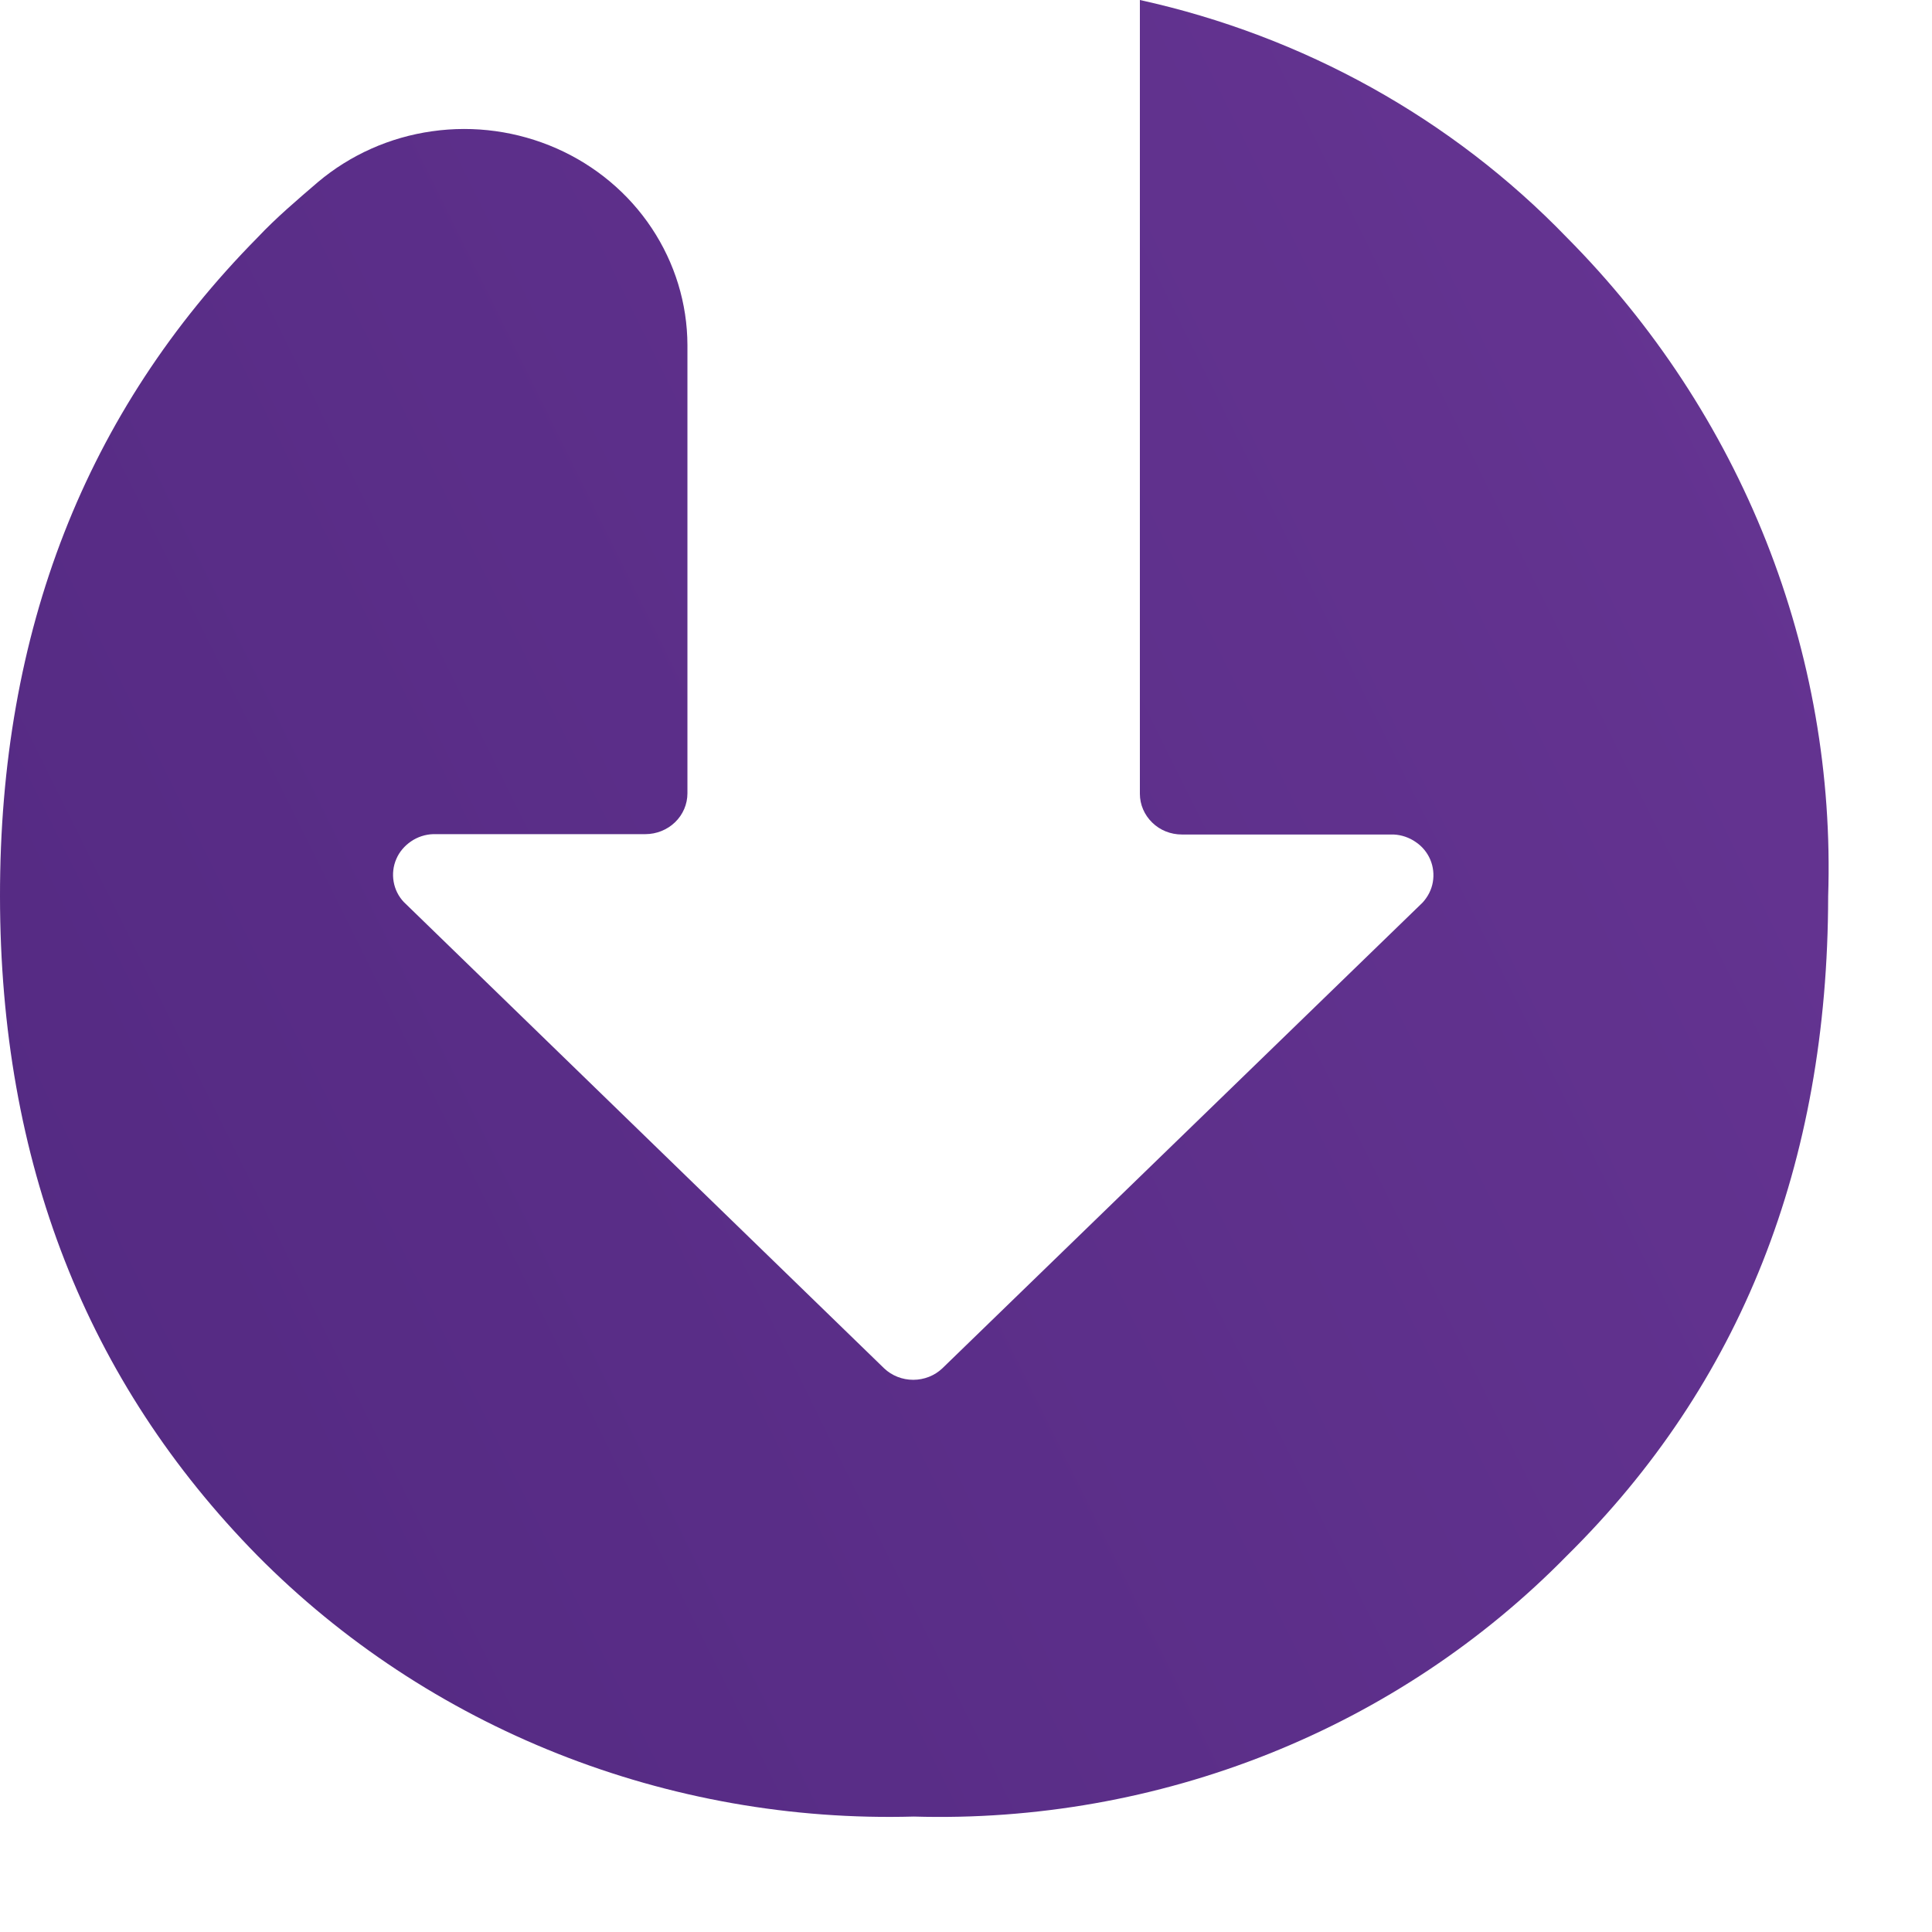 <svg width="16" height="16" viewBox="0 0 16 16" fill="none" xmlns="http://www.w3.org/2000/svg">
<path d="M9.44 0V6.574C9.44 6.663 9.477 6.749 9.542 6.812C9.607 6.876 9.695 6.911 9.788 6.911H11.541C11.607 6.914 11.671 6.936 11.724 6.973C11.778 7.009 11.82 7.06 11.845 7.119C11.87 7.178 11.877 7.243 11.866 7.306C11.855 7.369 11.825 7.427 11.781 7.475L7.804 11.332C7.74 11.393 7.653 11.427 7.563 11.427C7.473 11.427 7.386 11.393 7.322 11.332L3.345 7.471C3.3 7.424 3.271 7.365 3.26 7.302C3.249 7.239 3.256 7.174 3.282 7.114C3.307 7.055 3.35 7.005 3.404 6.968C3.458 6.931 3.522 6.91 3.588 6.908H5.345C5.437 6.908 5.526 6.872 5.591 6.809C5.656 6.746 5.693 6.66 5.693 6.57V2.858C5.692 2.514 5.589 2.178 5.397 1.889C5.205 1.6 4.931 1.371 4.609 1.229C4.286 1.087 3.929 1.037 3.579 1.087C3.228 1.136 2.9 1.283 2.633 1.508C2.463 1.654 2.285 1.805 2.133 1.967C0.709 3.409 -0.002 5.228 5.6384e-06 7.424C0.002 9.62 0.713 11.44 2.133 12.884C2.834 13.592 3.68 14.15 4.616 14.522C5.552 14.894 6.557 15.072 7.568 15.044C8.575 15.073 9.577 14.896 10.509 14.524C11.441 14.152 12.281 13.593 12.976 12.884C14.416 11.462 15.137 9.642 15.14 7.424C15.173 6.42 14.998 5.42 14.627 4.483C14.255 3.545 13.694 2.69 12.976 1.967C12.026 0.983 10.795 0.298 9.44 0Z" fill="url(#paint0_linear_1248_953)"/>
<defs>
<linearGradient id="paint0_linear_1248_953" x1="-27.386" y1="23.872" x2="76.144" y2="-27.457" gradientUnits="userSpaceOnUse">
<stop stop-color="#371868"/>
<stop offset="1" stop-color="#A75DCE"/>
</linearGradient>
</defs>
</svg>

